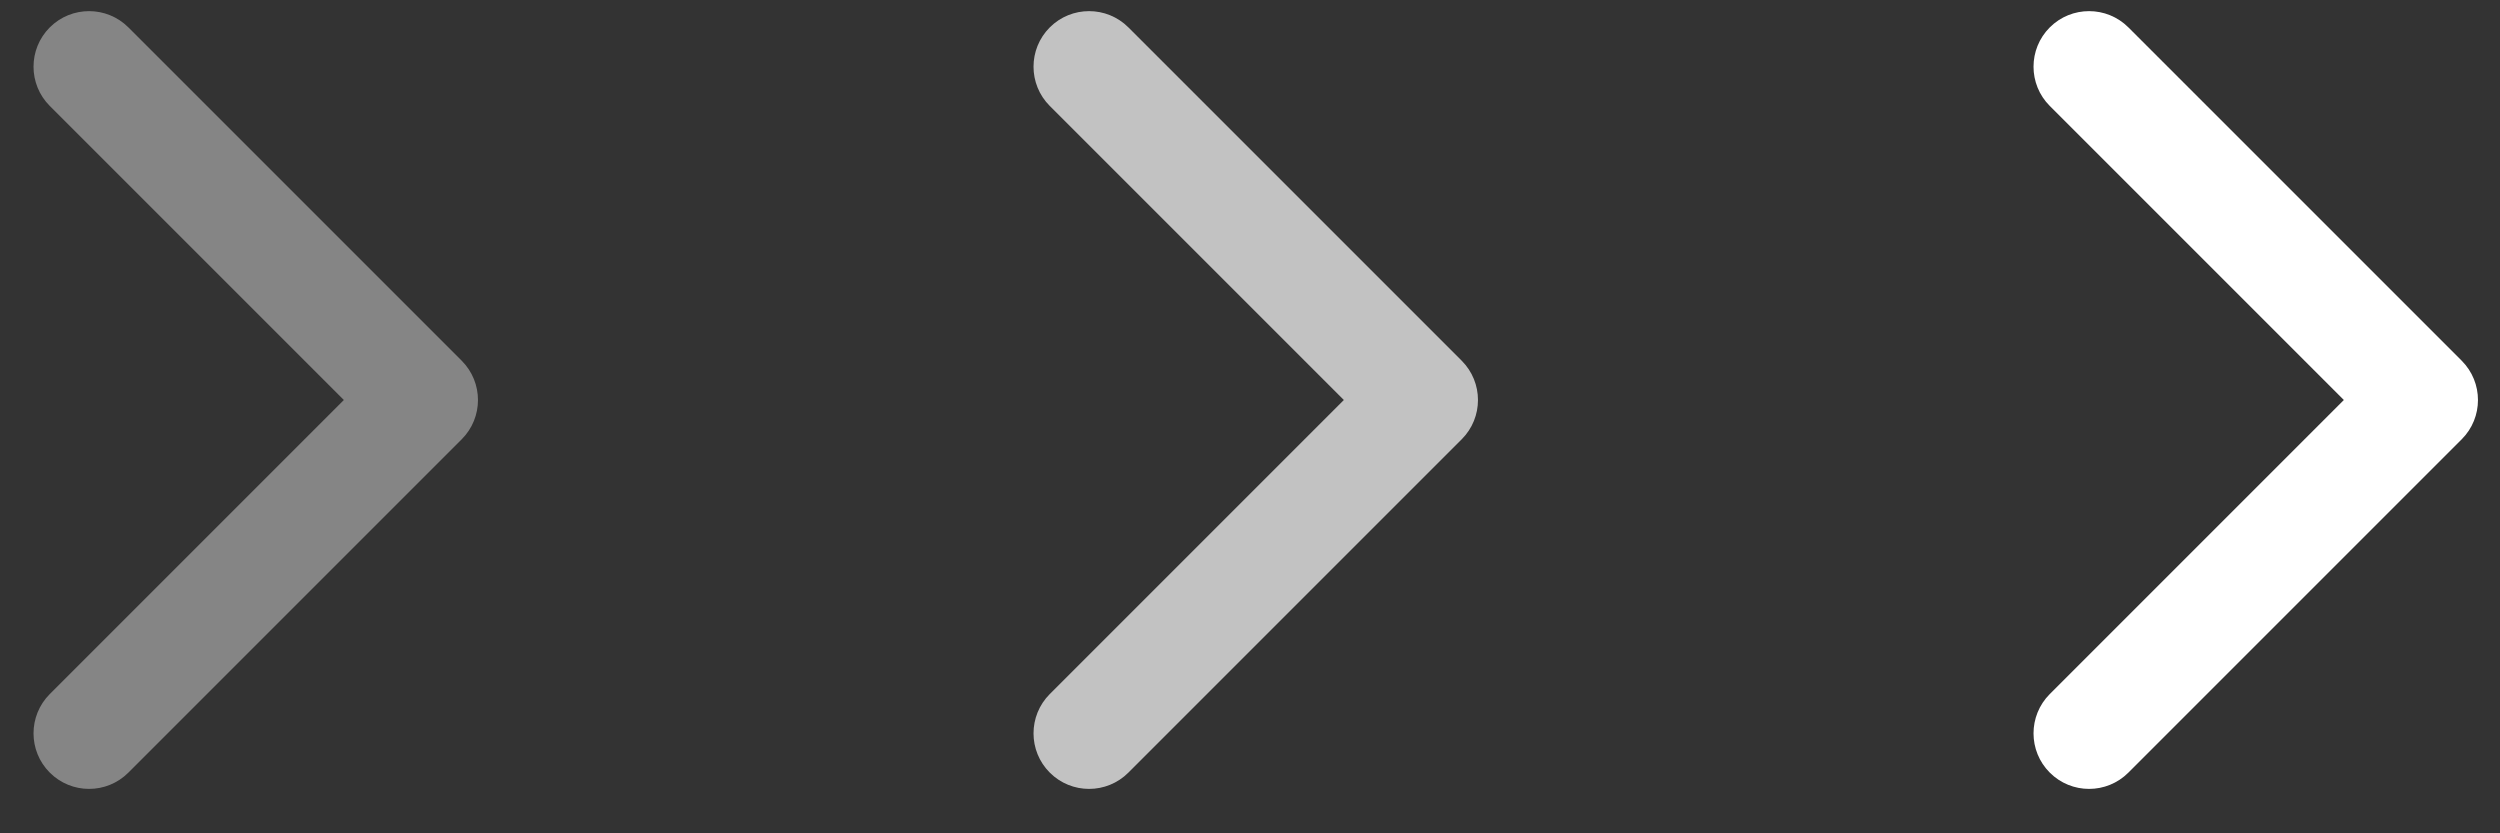 <?xml version="1.0" encoding="UTF-8"?> <svg xmlns="http://www.w3.org/2000/svg" width="45" height="15" viewBox="0 0 45 15" fill="none"><rect x="0" y="0" width="45" height="15" fill="#333333" stroke="none"/> <path d="M36.896 13.907C36.506 13.517 36.506 12.884 36.896 12.493L42.189 7.2L36.896 1.907C36.506 1.517 36.506 0.884 36.896 0.493C37.287 0.103 37.92 0.103 38.311 0.493L44.311 6.493C44.701 6.884 44.701 7.517 44.311 7.907L38.311 13.907C37.92 14.298 37.287 14.298 36.896 13.907Z" fill="white"></path> <path d="M18.896 13.907C18.506 13.517 18.506 12.884 18.896 12.493L24.189 7.2L18.896 1.907C18.506 1.517 18.506 0.884 18.896 0.493C19.287 0.103 19.92 0.103 20.311 0.493L26.311 6.493C26.701 6.884 26.701 7.517 26.311 7.907L20.311 13.907C19.92 14.298 19.287 14.298 18.896 13.907Z" fill="white" fill-opacity="0.7"></path> <path d="M0.896 13.907C0.506 13.517 0.506 12.884 0.896 12.493L6.189 7.2L0.896 1.907C0.506 1.517 0.506 0.884 0.896 0.493C1.287 0.103 1.92 0.103 2.311 0.493L8.311 6.493C8.701 6.884 8.701 7.517 8.311 7.907L2.311 13.907C1.92 14.298 1.287 14.298 0.896 13.907Z" fill="white" fill-opacity="0.4"></path> </svg> 